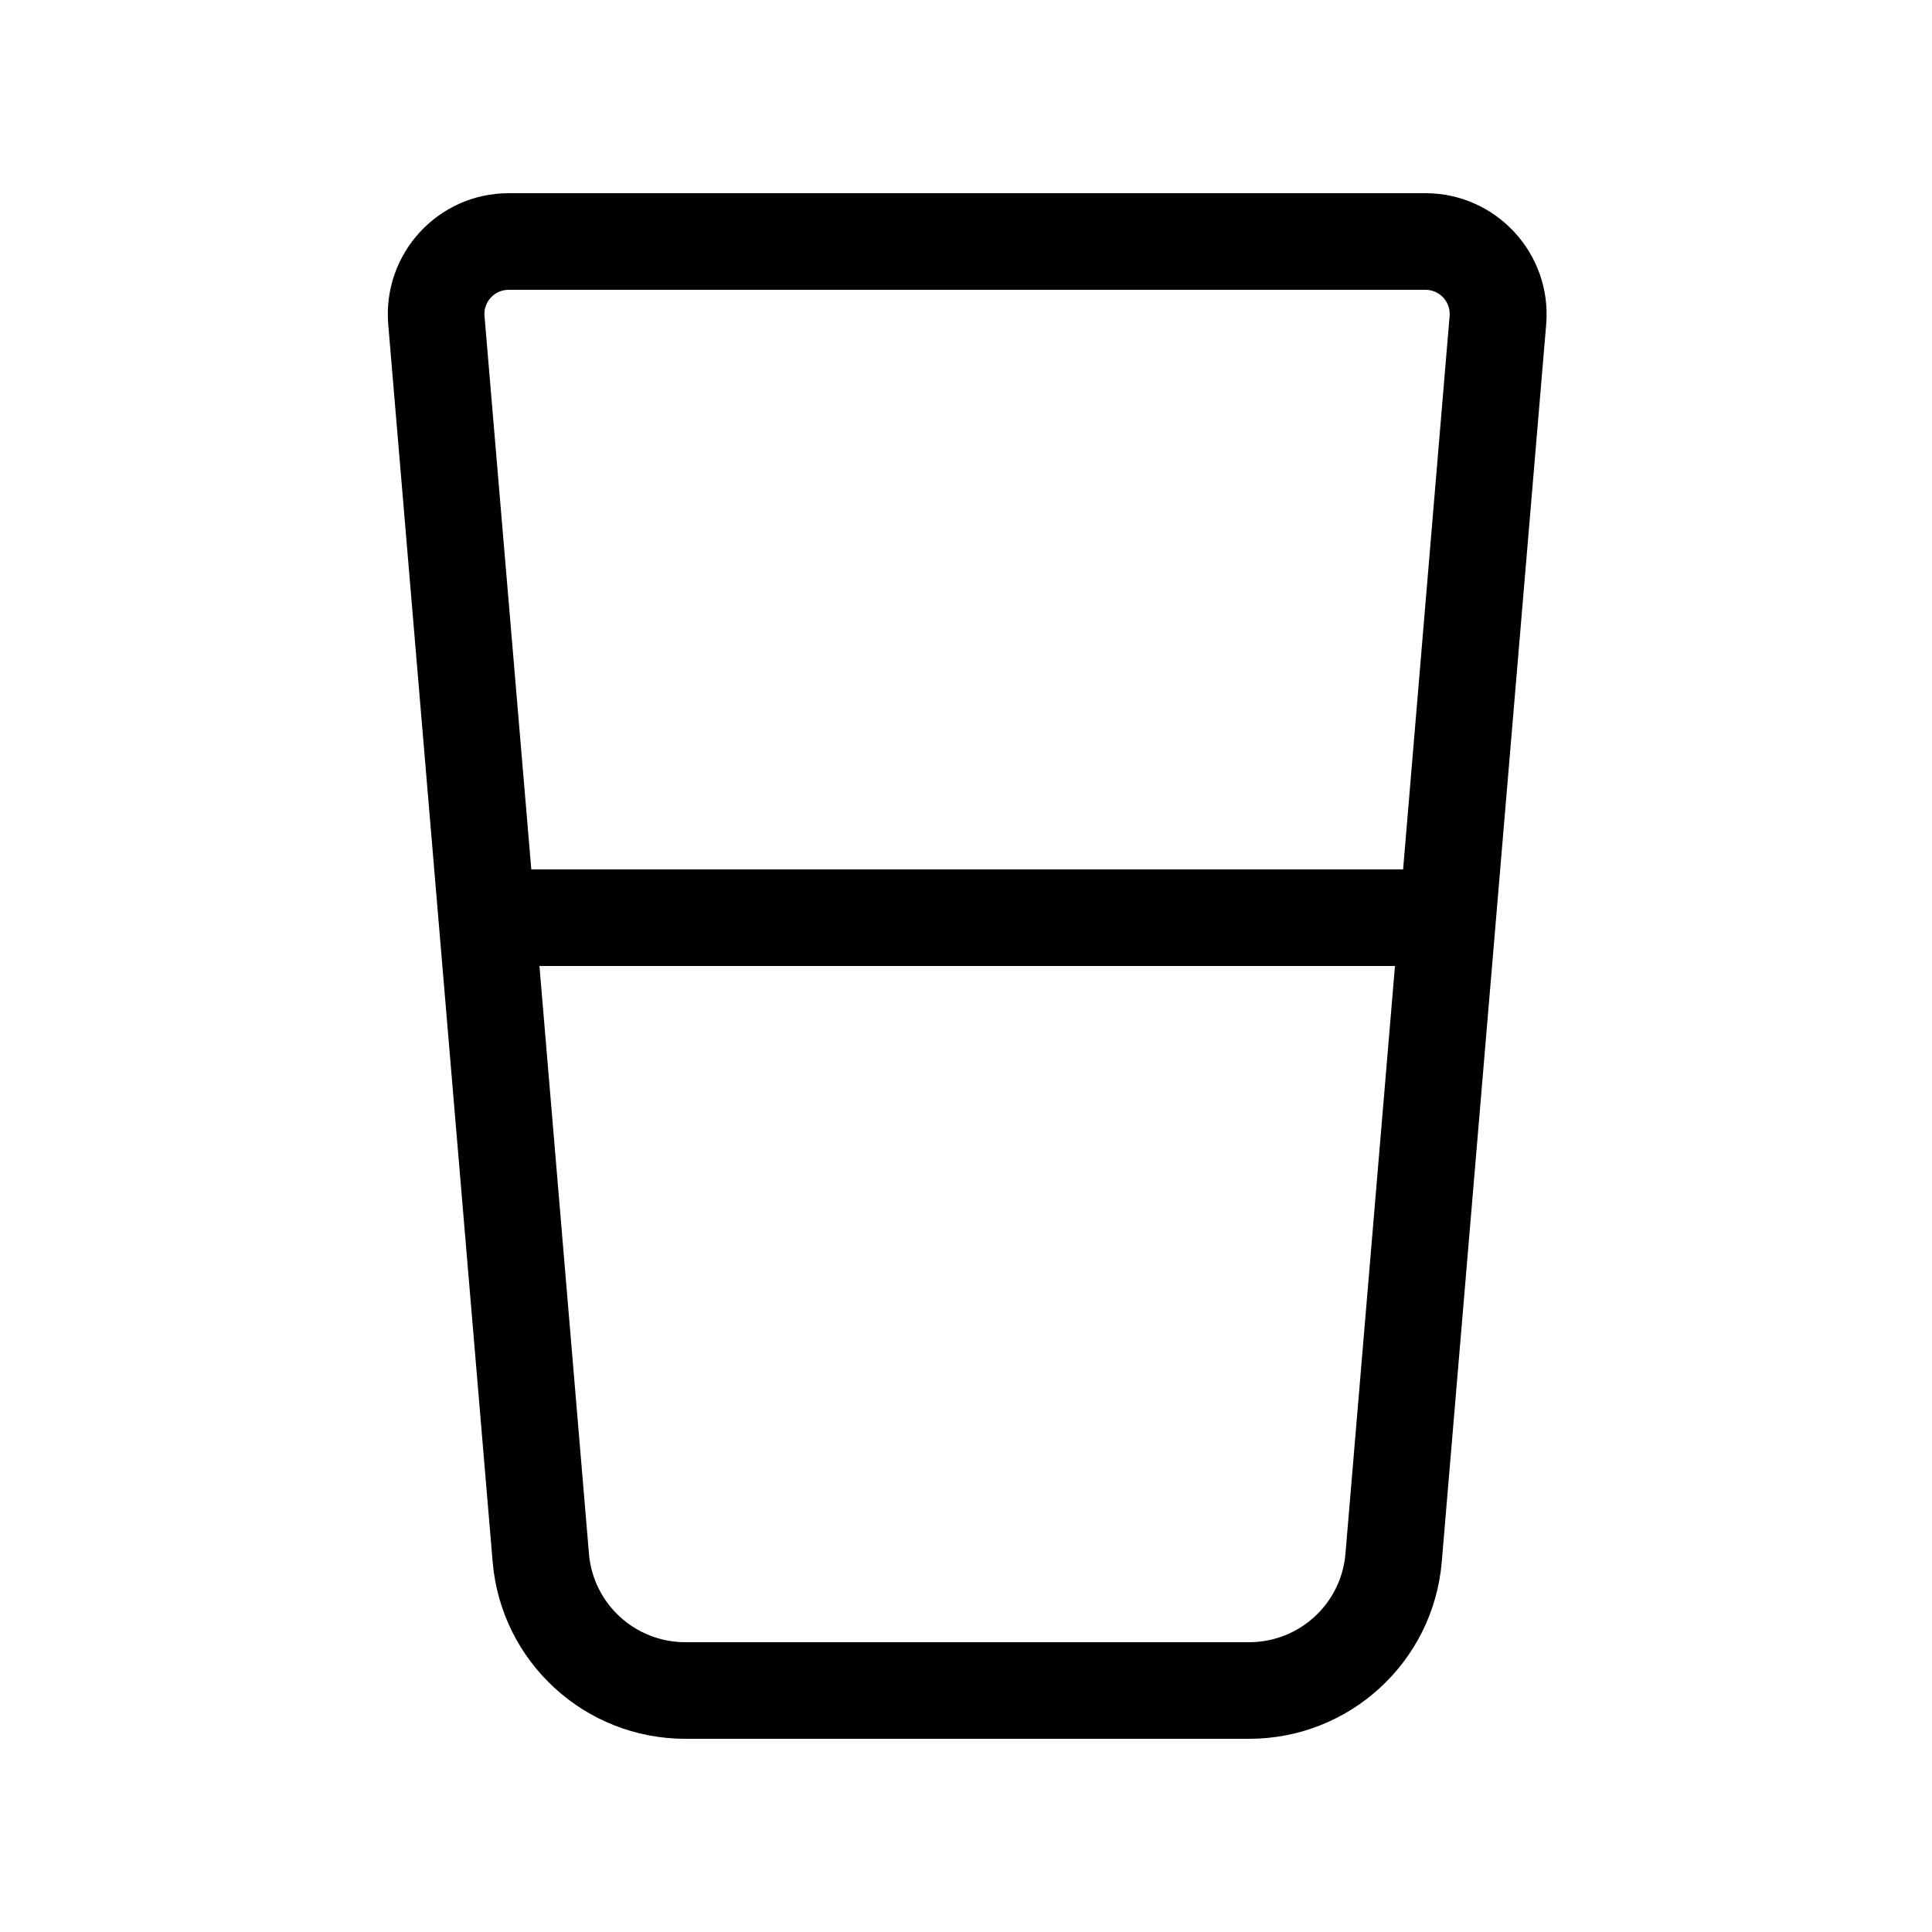 <svg xmlns="http://www.w3.org/2000/svg" viewBox="0 0 640 640"><!--! Font Awesome Pro 7.1.0 by @fontawesome - https://fontawesome.com License - https://fontawesome.com/license (Commercial License) Copyright 2025 Fonticons, Inc. --><path fill="currentColor" d="M160.5 104.7C160.1 100 163.8 96 168.5 96L472.2 96C476.9 96 480.6 100 480.2 104.7L464.8 288L176 288L160.5 104.7zM178.7 320L462.1 320L445.7 514.7C444.3 531.3 430.4 544 413.8 544L227 544C210.4 544 196.5 531.3 195.1 514.7L178.7 320zM168.5 64C145.1 64 126.7 84 128.6 107.4L163.2 517.4C166 550.5 193.7 576 227 576L413.8 576C447.1 576 474.8 550.5 477.6 517.4L512.2 107.4C514.1 84 495.6 64 472.2 64L168.5 64z"/></svg>